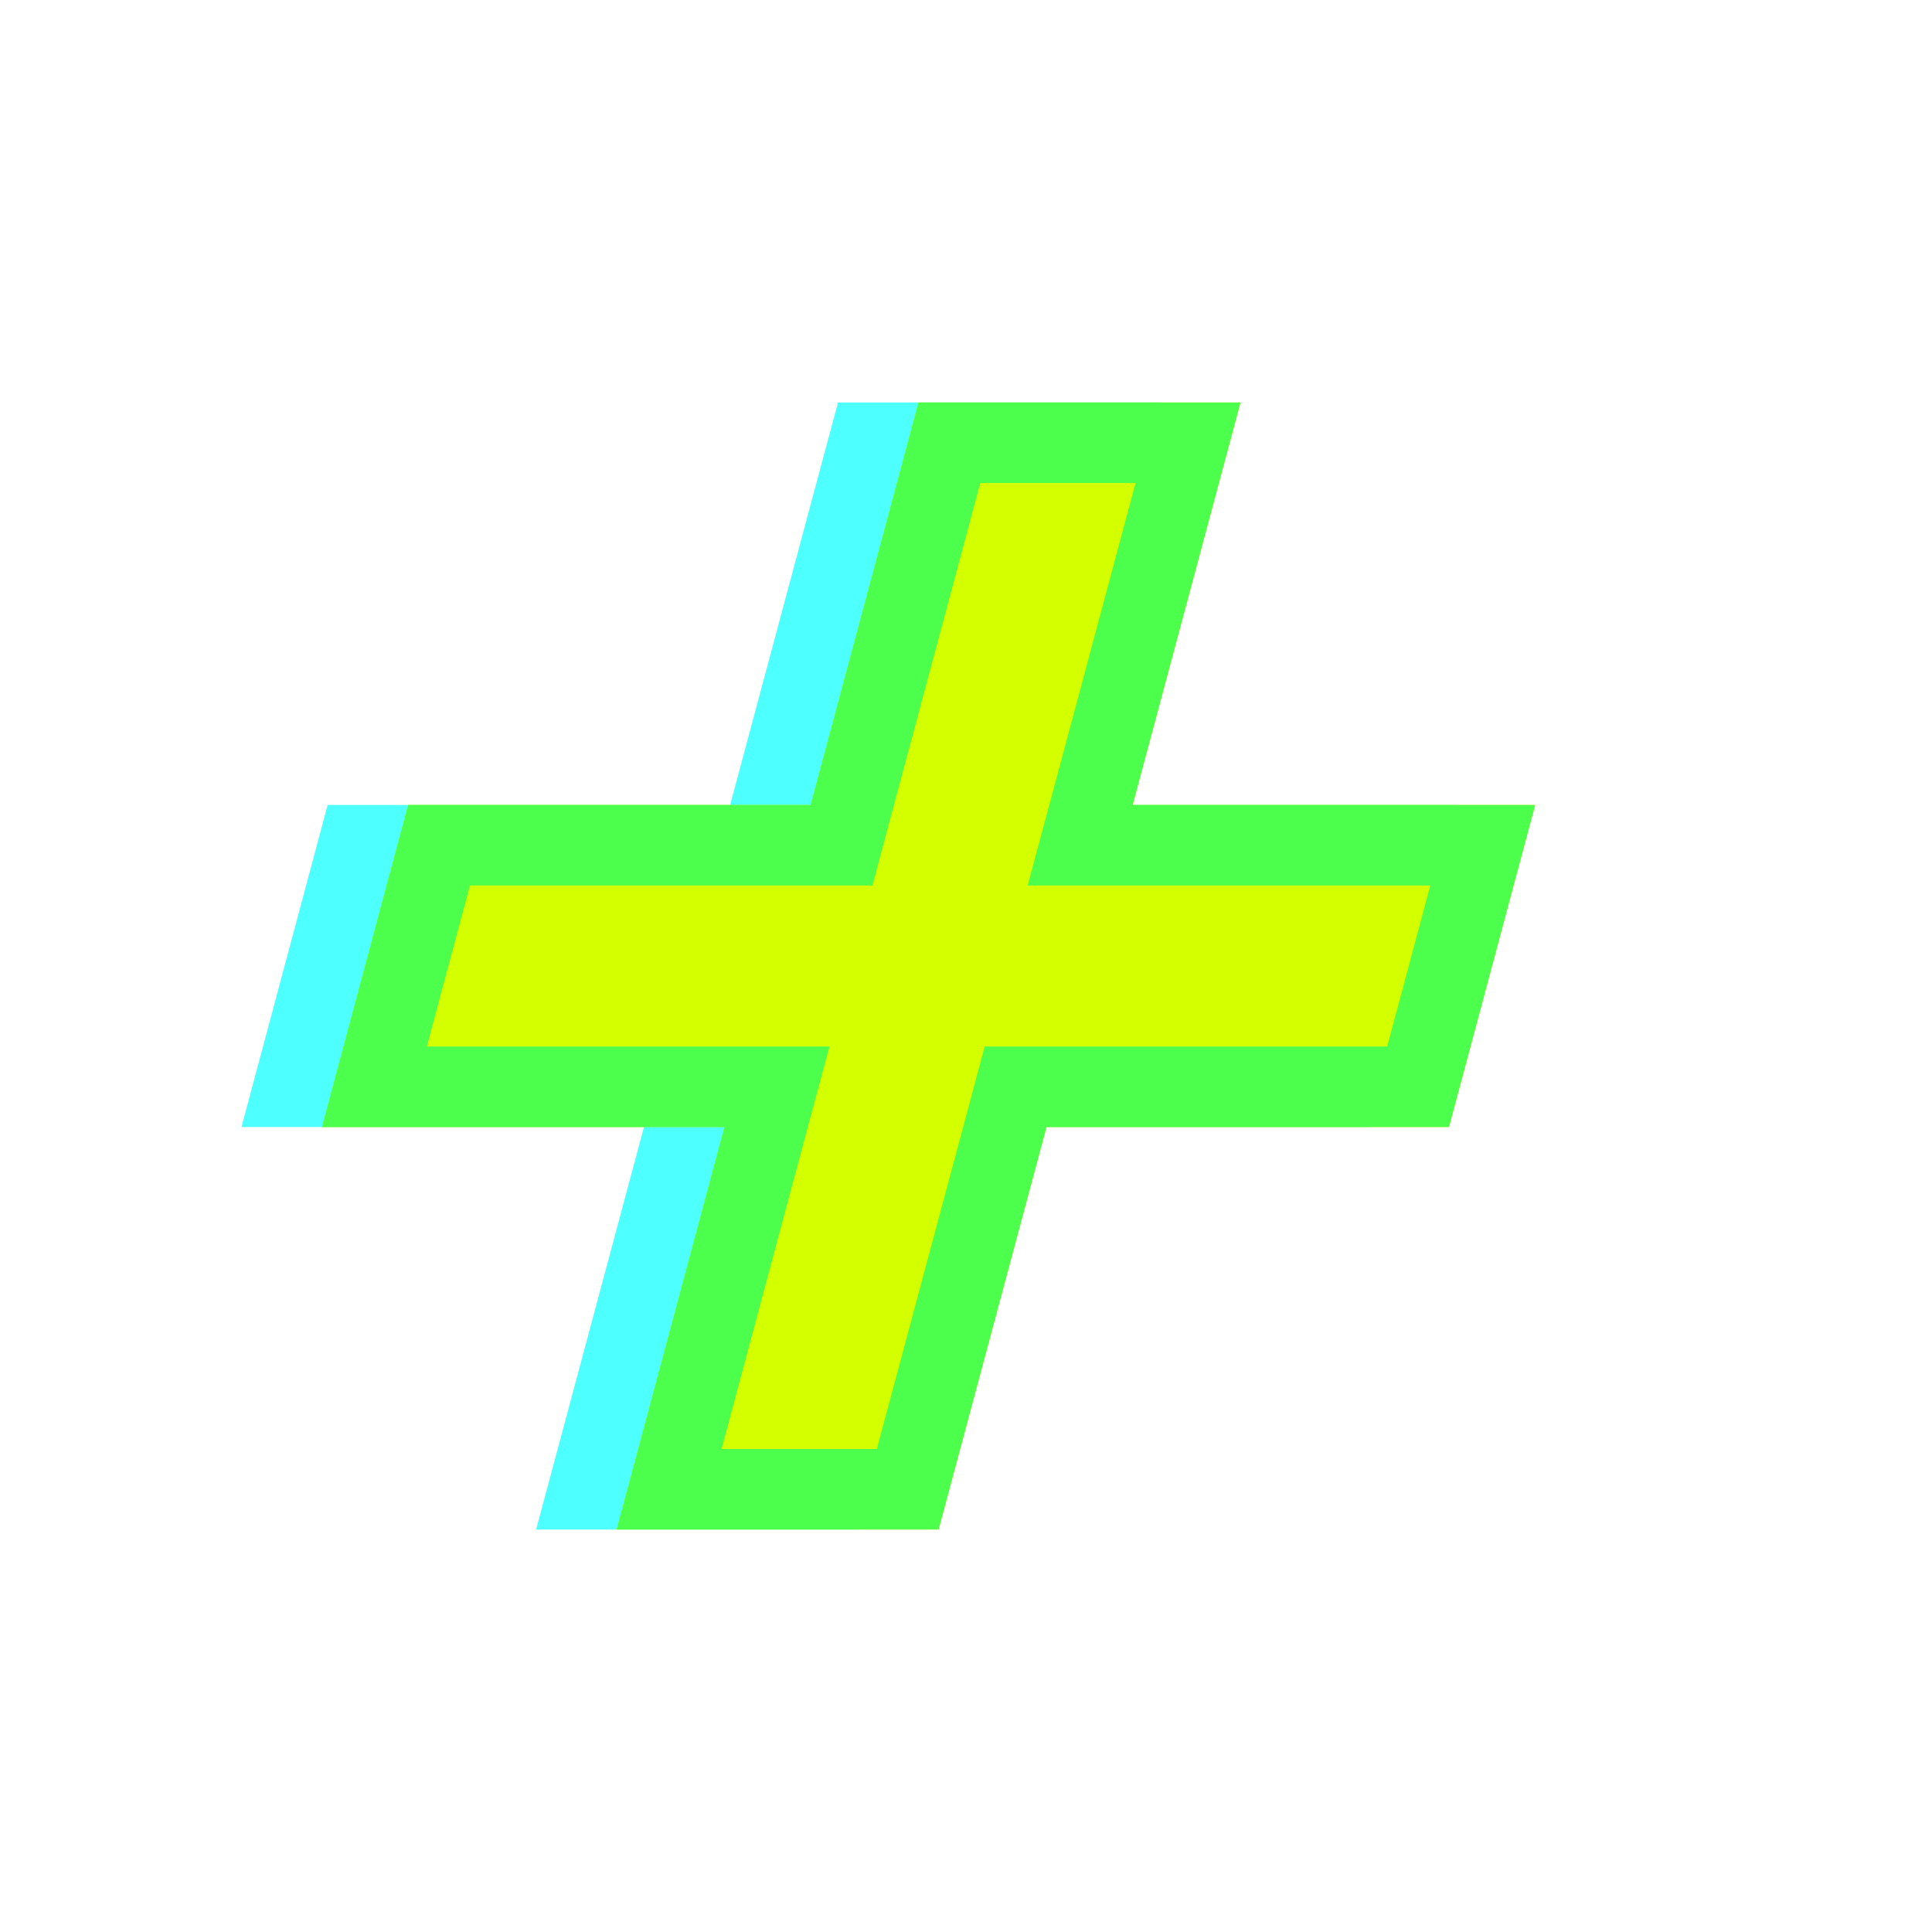<?xml version="1.0" encoding="UTF-8"?> <svg xmlns="http://www.w3.org/2000/svg" width="24" height="24" viewBox="0 0 24 24" fill="none"> <g clip-path="url(#clip0_958_250)"> <g filter="url(#filter0_f_958_250)"> <path fill-rule="evenodd" clip-rule="evenodd" d="M14.41 5H10.41L9.07 10H4.07L3 14H8L6.66 19H10.66L12 14H17L18.07 10H13.07L14.41 5Z" fill="#4DFFFF"></path> </g> <g filter="url(#filter1_f_958_250)"> <path fill-rule="evenodd" clip-rule="evenodd" d="M15.41 5H11.41L10.07 10H5.07L4 14H9L7.66 19H11.66L13 14H18L19.07 10H14.07L15.41 5Z" fill="#D4FF00"></path> <path d="M14.07 10.5H18.419L17.616 13.5H13H12.616L12.517 13.871L11.276 18.5H8.312L9.483 14.129L9.652 13.5H9H4.651L5.454 10.5H10.07H10.454L10.553 10.129L11.794 5.5H14.758L13.587 9.871L13.418 10.5H14.07Z" stroke="#4DFF4D"></path> </g> </g> <defs> <filter id="filter0_f_958_250" x="-1" y="1" width="23.07" height="22" filterUnits="userSpaceOnUse" color-interpolation-filters="sRGB"> <feFlood flood-opacity="0" result="BackgroundImageFix"></feFlood> <feBlend mode="normal" in="SourceGraphic" in2="BackgroundImageFix" result="shape"></feBlend> <feGaussianBlur stdDeviation="2" result="effect1_foregroundBlur_958_250"></feGaussianBlur> </filter> <filter id="filter1_f_958_250" x="2" y="3" width="19.07" height="18" filterUnits="userSpaceOnUse" color-interpolation-filters="sRGB"> <feFlood flood-opacity="0" result="BackgroundImageFix"></feFlood> <feBlend mode="normal" in="SourceGraphic" in2="BackgroundImageFix" result="shape"></feBlend> <feGaussianBlur stdDeviation="1" result="effect1_foregroundBlur_958_250"></feGaussianBlur> </filter> <clipPath id="clip0_958_250"> <rect width="24" height="24" fill="white"></rect> </clipPath> </defs> </svg> 